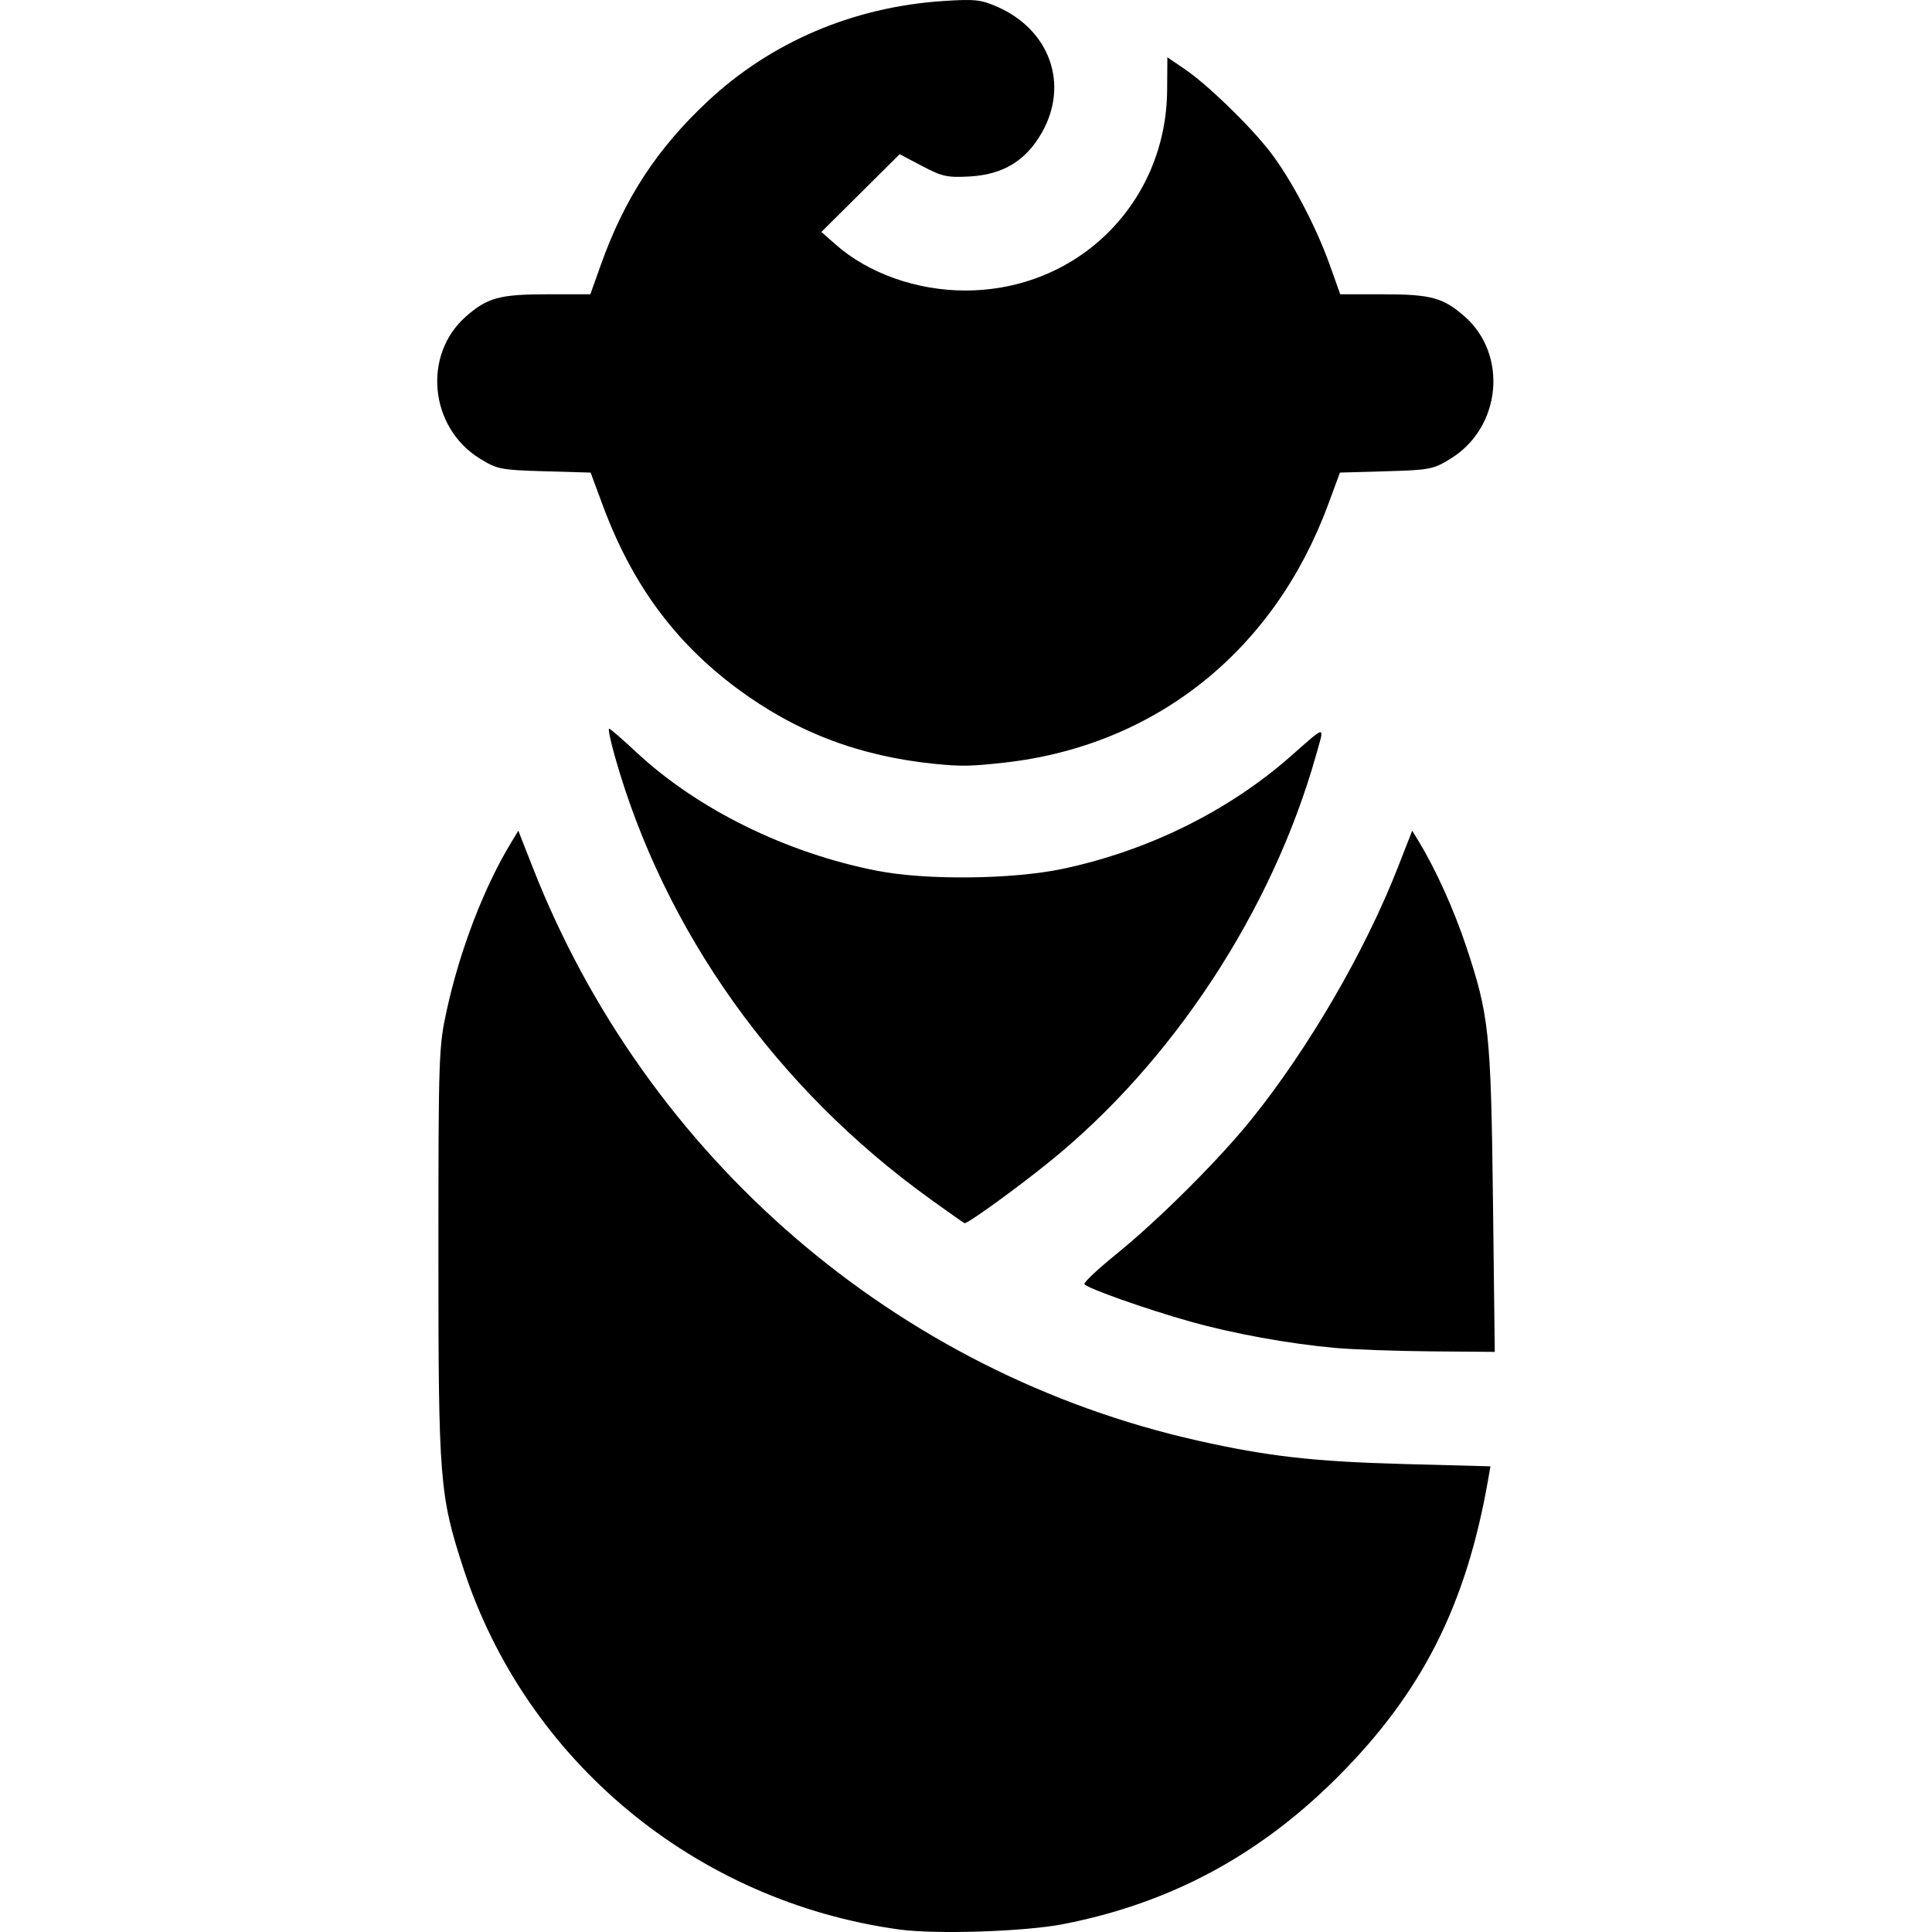 <?xml version="1.0" encoding="UTF-8" standalone="no"?>
<svg
   xmlns:dc="http://purl.org/dc/elements/1.1/"
   xmlns:cc="http://creativecommons.org/ns#"
   xmlns:rdf="http://www.w3.org/1999/02/22-rdf-syntax-ns#"
   xmlns:svg="http://www.w3.org/2000/svg"
   xmlns="http://www.w3.org/2000/svg"
   xmlns:sodipodi="http://sodipodi.sourceforge.net/DTD/sodipodi-0.dtd"
   xmlns:inkscape="http://www.inkscape.org/namespaces/inkscape"
   width="512"
   height="512"
   viewBox="0 0 135.467 135.467"
   version="1.1"
   id="svg8"
   inkscape:version="1.0.1 (3bc2e813f5, 2020-09-07)"
   sodipodi:docname="preclerkship-lectures.svg">
  <defs
     id="defs2" />
  <sodipodi:namedview
     id="base"
     pagecolor="#ffffff"
     bordercolor="#666666"
     borderopacity="1.0"
     inkscape:pageopacity="0.0"
     inkscape:pageshadow="2"
     inkscape:zoom="0.35"
     inkscape:cx="400"
     inkscape:cy="560"
     inkscape:document-units="mm"
     inkscape:current-layer="layer1"
     inkscape:document-rotation="0"
     showgrid="false"
     units="px"
     inkscape:window-width="1254"
     inkscape:window-height="768"
     inkscape:window-x="1503"
     inkscape:window-y="284"
     inkscape:window-maximized="0" />
  <g
     inkscape:label="Layer 1"
     inkscape:groupmode="layer"
     id="layer1">
    <path
       style="fill:#000000;stroke-width:0.265"
       d="m 63.048,135.291 c -14.277,-1.968 -26.17,-11.828 -30.564,-25.339 -1.664,-5.116 -1.746,-6.157 -1.744,-22.046 0.002,-13.985 0.021,-14.518 0.598,-17.132 0.934,-4.233 2.615,-8.594 4.521,-11.728 l 0.485,-0.798 1.012,2.58 c 7.981,20.351 25.503,35.447 46.648,40.189 4.922,1.104 8.132,1.467 14.472,1.637 l 6.03,0.162 -0.167,0.954 c -1.539,8.802 -4.635,14.913 -10.552,20.834 -5.498,5.501 -11.748,8.851 -19.236,10.311 -2.691,0.525 -8.942,0.729 -11.501,0.376 z M 93.637,94.515 c -3.278,-0.295 -7.151,-0.999 -10.186,-1.852 -3.08,-0.865 -7.238,-2.335 -7.415,-2.621 -0.067,-0.108 0.94,-1.056 2.237,-2.106 2.951,-2.389 7.167,-6.589 9.437,-9.403 4.027,-4.99 8.002,-11.822 10.302,-17.706 l 1.009,-2.58 0.485,0.798 c 1.15,1.89 2.434,4.73 3.271,7.233 1.637,4.893 1.764,6.087 1.905,17.853 l 0.128,10.66 -4.461,-0.037 c -2.454,-0.02 -5.474,-0.128 -6.712,-0.24 z M 65.237,84.081 c -10.814,-7.77 -18.667,-18.794 -22.131,-31.068 -0.298,-1.056 -0.477,-1.92 -0.397,-1.92 0.079,0 0.928,0.733 1.886,1.629 4.291,4.014 10.542,7.094 16.925,8.339 3.427,0.668 9.452,0.605 12.978,-0.137 5.955,-1.253 11.6,-4.033 15.961,-7.861 2.602,-2.285 2.429,-2.277 1.809,-0.08 -3.077,10.902 -10.089,21.567 -18.772,28.551 -2.363,1.901 -5.667,4.285 -5.866,4.232 -0.044,-0.012 -1.122,-0.77 -2.395,-1.684 z m 0.327,-30.518 c -5.329,-0.536 -9.782,-2.237 -13.913,-5.315 -4.37,-3.256 -7.353,-7.329 -9.389,-12.82 l -0.849,-2.291 -3.24,-0.093 c -3.066,-0.088 -3.31,-0.136 -4.536,-0.894 -3.527,-2.181 -4.021,-7.276 -0.965,-9.96 1.502,-1.318 2.366,-1.554 5.702,-1.554 h 3.019 l 0.731,-2.053 c 1.662,-4.665 3.929,-8.139 7.491,-11.474 4.442,-4.16 10.195,-6.614 16.492,-7.035 2.247,-0.15 2.674,-0.104 3.84,0.411 3.666,1.621 5.015,5.419 3.121,8.785 -1.122,1.995 -2.728,2.975 -5.088,3.105 -1.556,0.086 -1.93,0.003 -3.326,-0.734 l -1.572,-0.83 -2.745,2.727 -2.745,2.727 1.007,0.886 c 2.297,2.021 5.679,3.219 9.085,3.219 7.905,0 14.099,-6.157 14.153,-14.07 l 0.016,-2.284 1.192,0.812 c 1.626,1.107 4.578,3.964 6.006,5.812 1.463,1.893 3.23,5.24 4.192,7.943 l 0.731,2.053 h 3.019 c 3.336,0 4.201,0.236 5.702,1.554 3.056,2.683 2.562,7.778 -0.965,9.96 -1.226,0.758 -1.47,0.807 -4.536,0.894 l -3.24,0.093 -0.849,2.291 c -3.792,10.229 -12.102,16.851 -22.639,18.04 -2.35,0.265 -3.072,0.279 -4.9,0.095 z"
       id="path919" />
  </g>
</svg>
